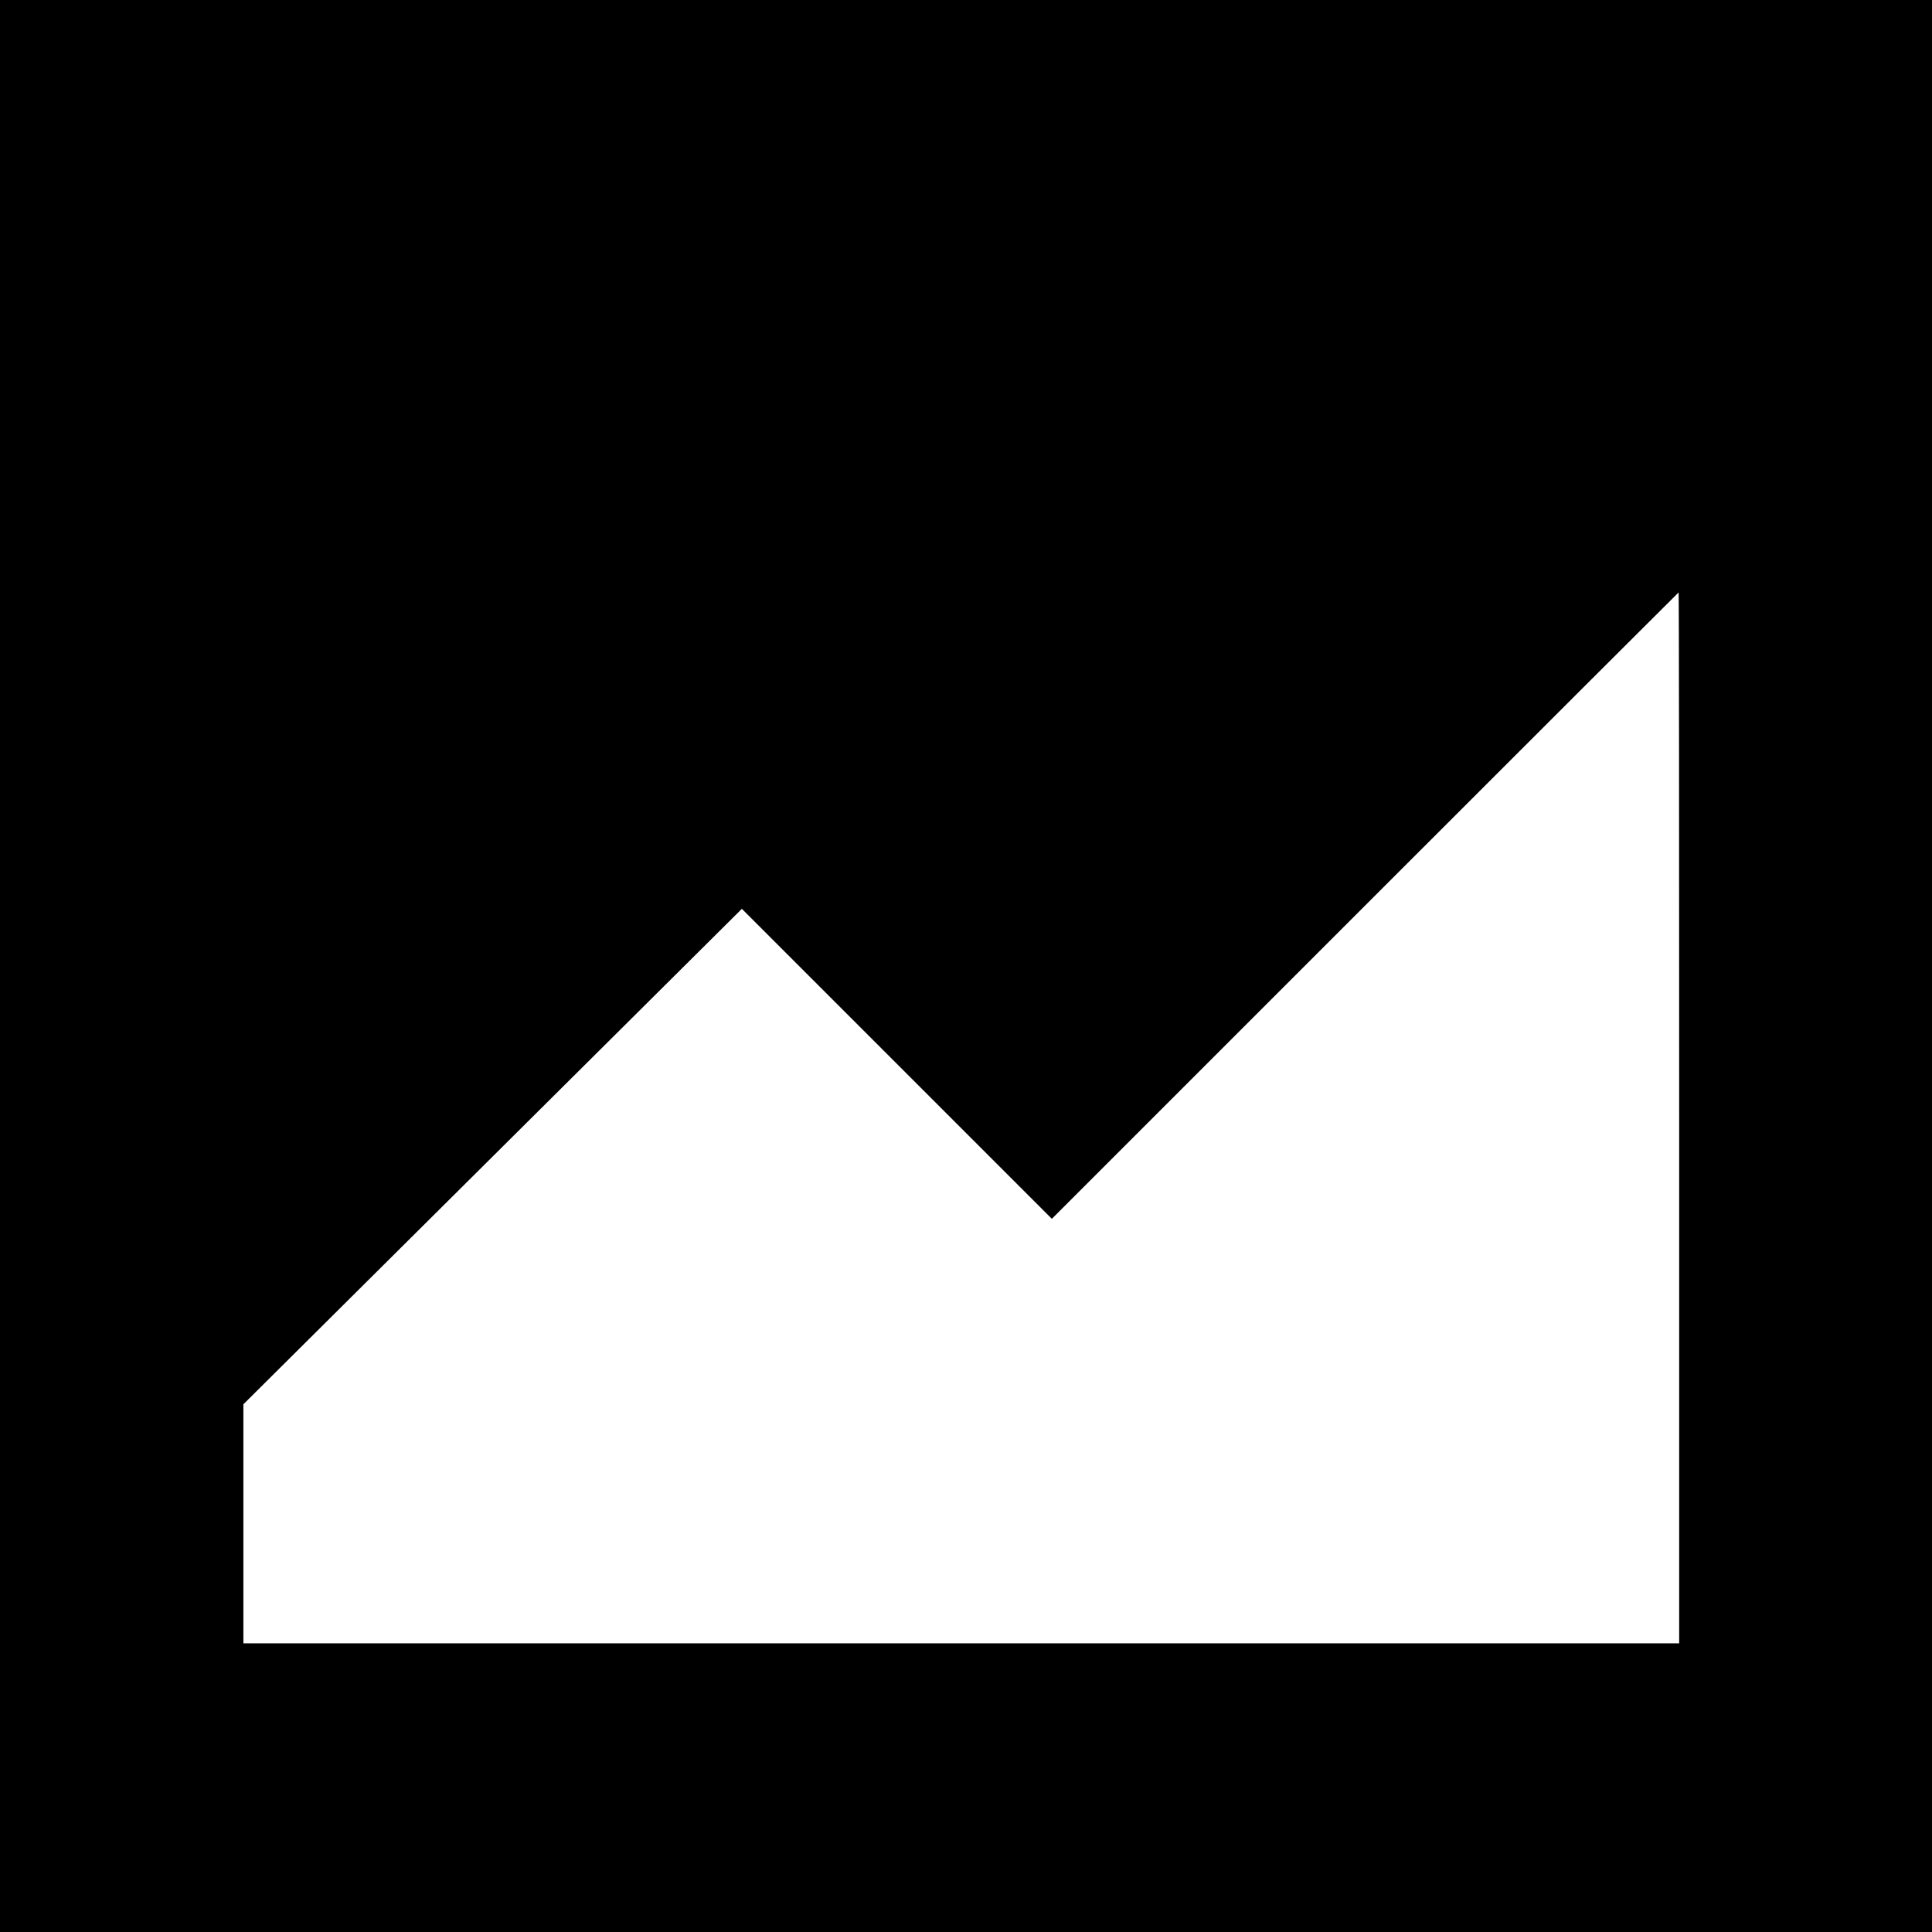 <svg xmlns="http://www.w3.org/2000/svg" width="1024pt" height="1024pt" version="1" viewBox="0 0 1024 1024"><path d="M0 512v512h1024V0H0v512zm890 80.5V871H129V744.3L261.1 613l132.1-131.3 82.1 82.1 82.2 82.2 166-166c91.3-91.3 166.1-166 166.2-166 .2 0 .3 125.3.3 278.5z"/></svg>